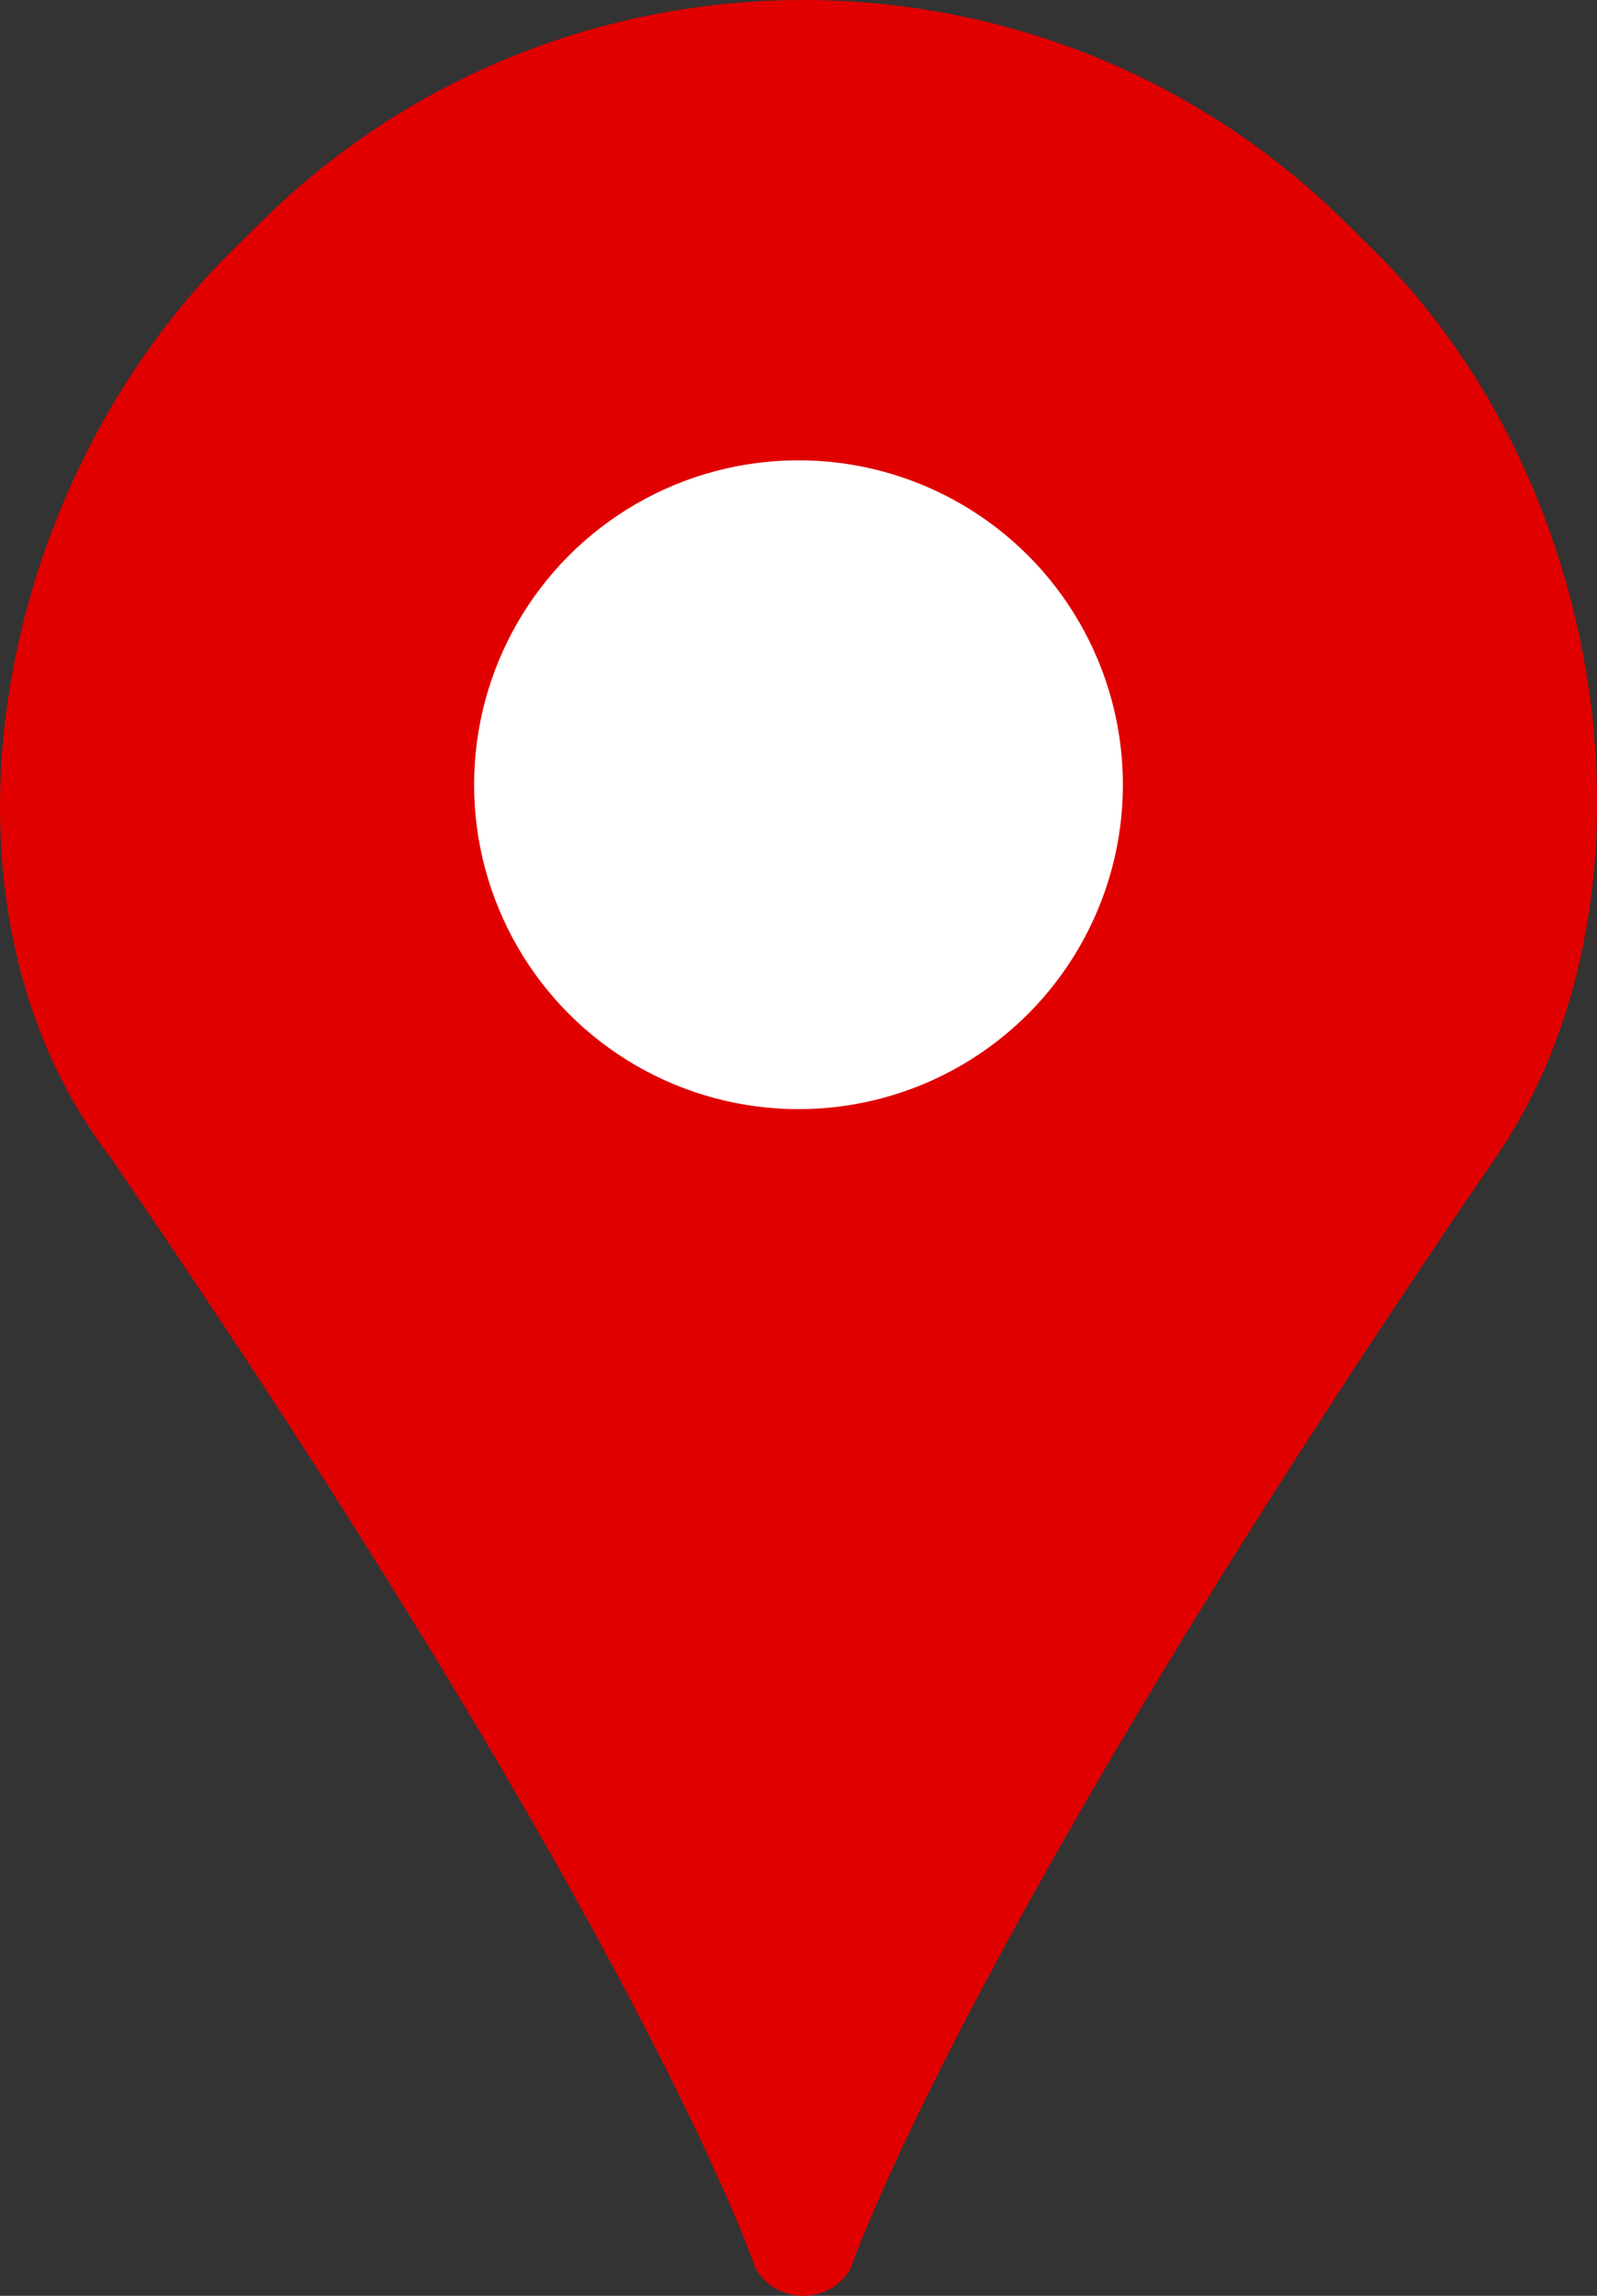 <?xml version="1.0" encoding="UTF-8"?><svg id="_レイヤー_2" xmlns="http://www.w3.org/2000/svg" width="32" height="46" viewBox="0 0 32 46"><rect x="0" y="0" width="32" height="46" fill="#333333" stroke="none"/><defs><style>.cls-1{fill:#fff;}.cls-2{fill:#e00000;}</style></defs><g id="outline"><path class="cls-2" d="M15.141,45.457s-2.189-6.592-12.93-22.271C-1.653,18.153-.214,9.816,4.676,4.995l.578-.569c5.986-5.901,15.69-5.901,21.676,0l.578.569c4.89,4.821,5.909,13.181,2.465,18.19-10.695,15.635-12.93,22.271-12.93,22.271-.42.724-1.48.724-1.9,0Z"/><circle class="cls-1" cx="16" cy="15.723" r="6.5"/></g></svg>